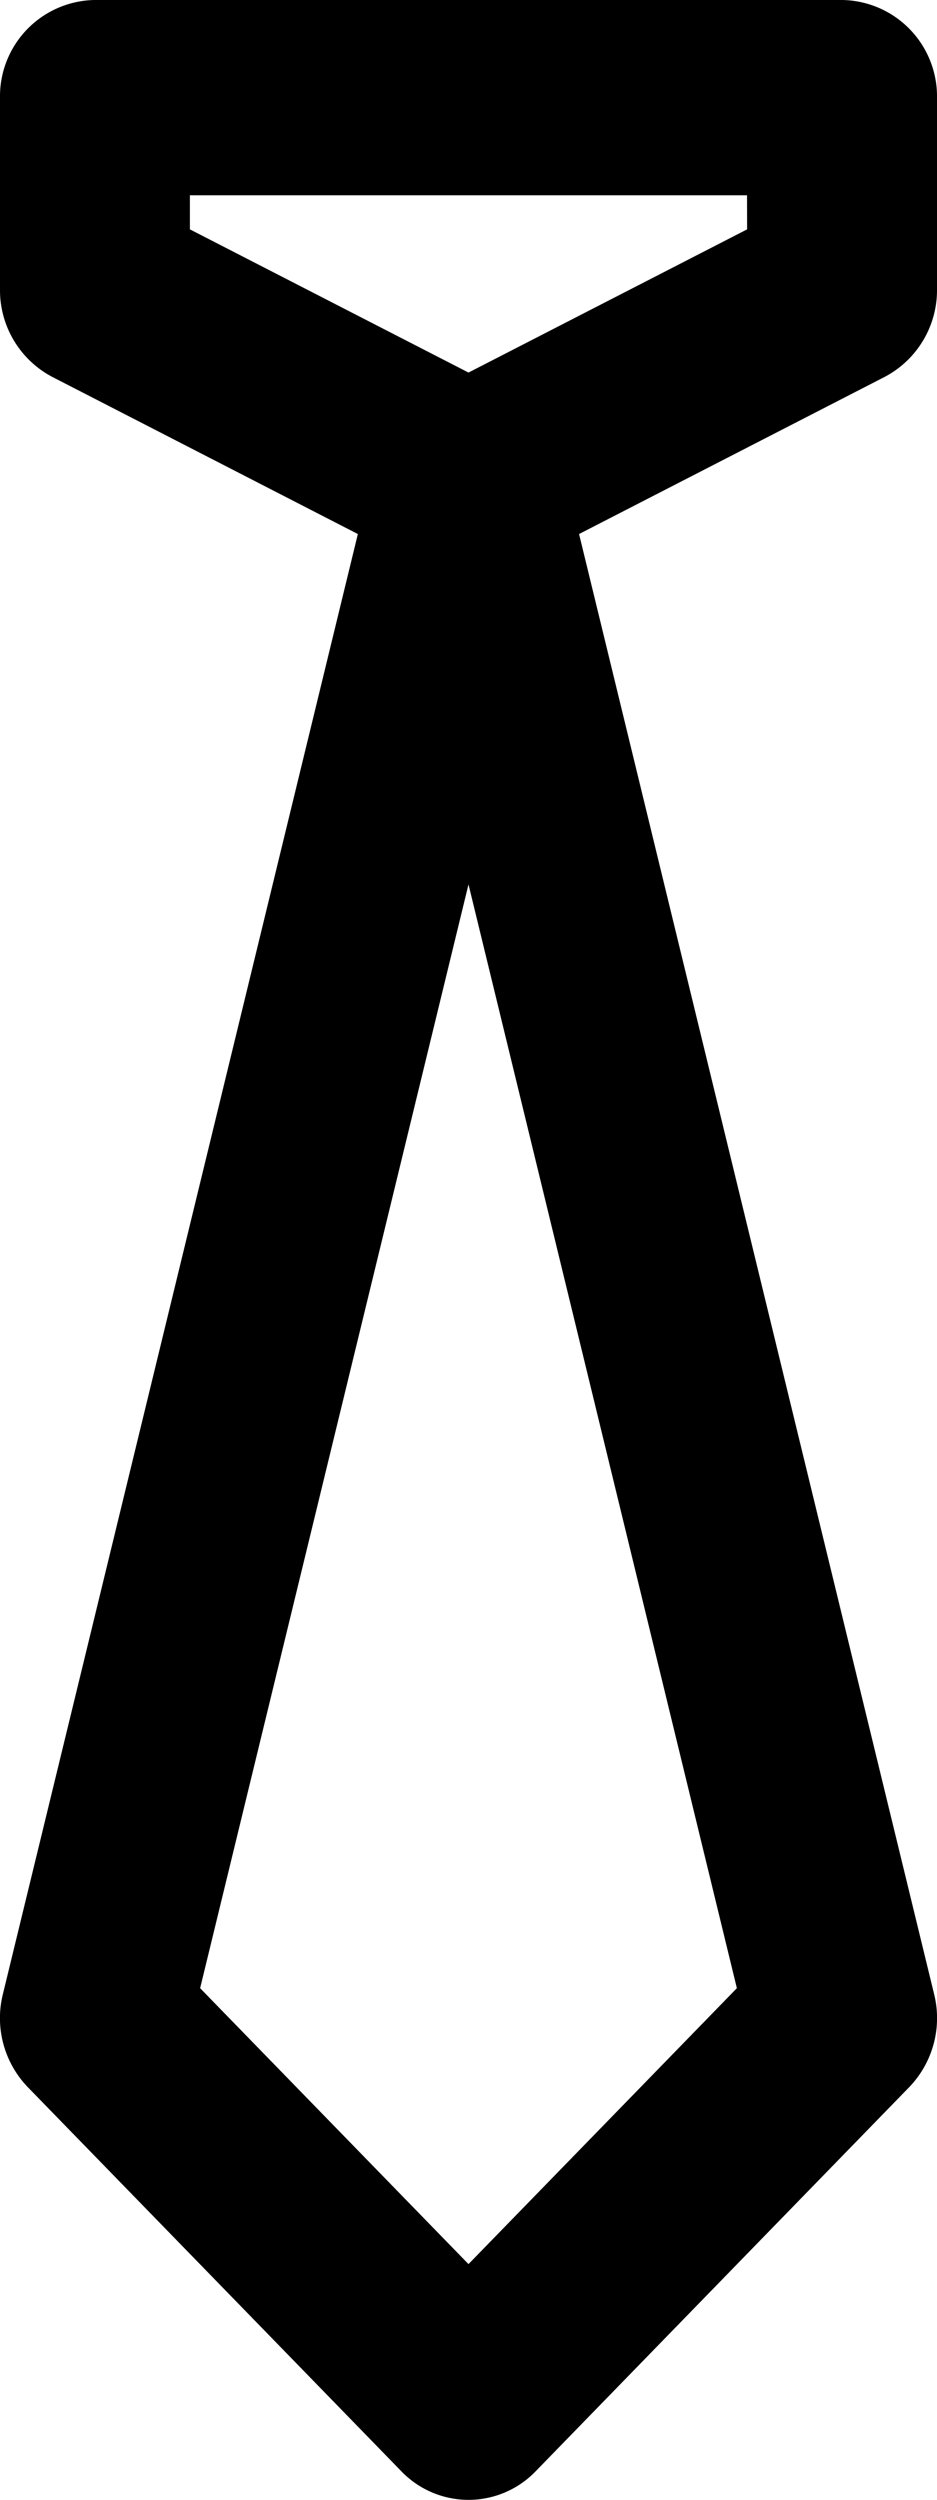 <svg xmlns="http://www.w3.org/2000/svg" width="12" height="32" viewBox="0 0 12 32">
  <path id="Managers" d="M12.5,3.708V1.25A1.234,1.234,0,0,0,11.284,0H1.716A1.233,1.233,0,0,0,.5,1.25V3.708a1.254,1.254,0,0,0,.672,1.118l3.911,2.01L.536,25.53a1.274,1.274,0,0,0,.32,1.187L5.64,31.634a1.194,1.194,0,0,0,1.72,0l4.784-4.917a1.274,1.274,0,0,0,.32-1.187L7.916,6.836l3.911-2.01A1.254,1.254,0,0,0,12.5,3.708Zm-6,25.274L3.063,25.45,6.5,11.321,9.937,25.45ZM10.068,2.936,6.5,4.769,2.932,2.936V2.5h7.135Zm0,0" transform="translate(-0.5)"/>
</svg>
